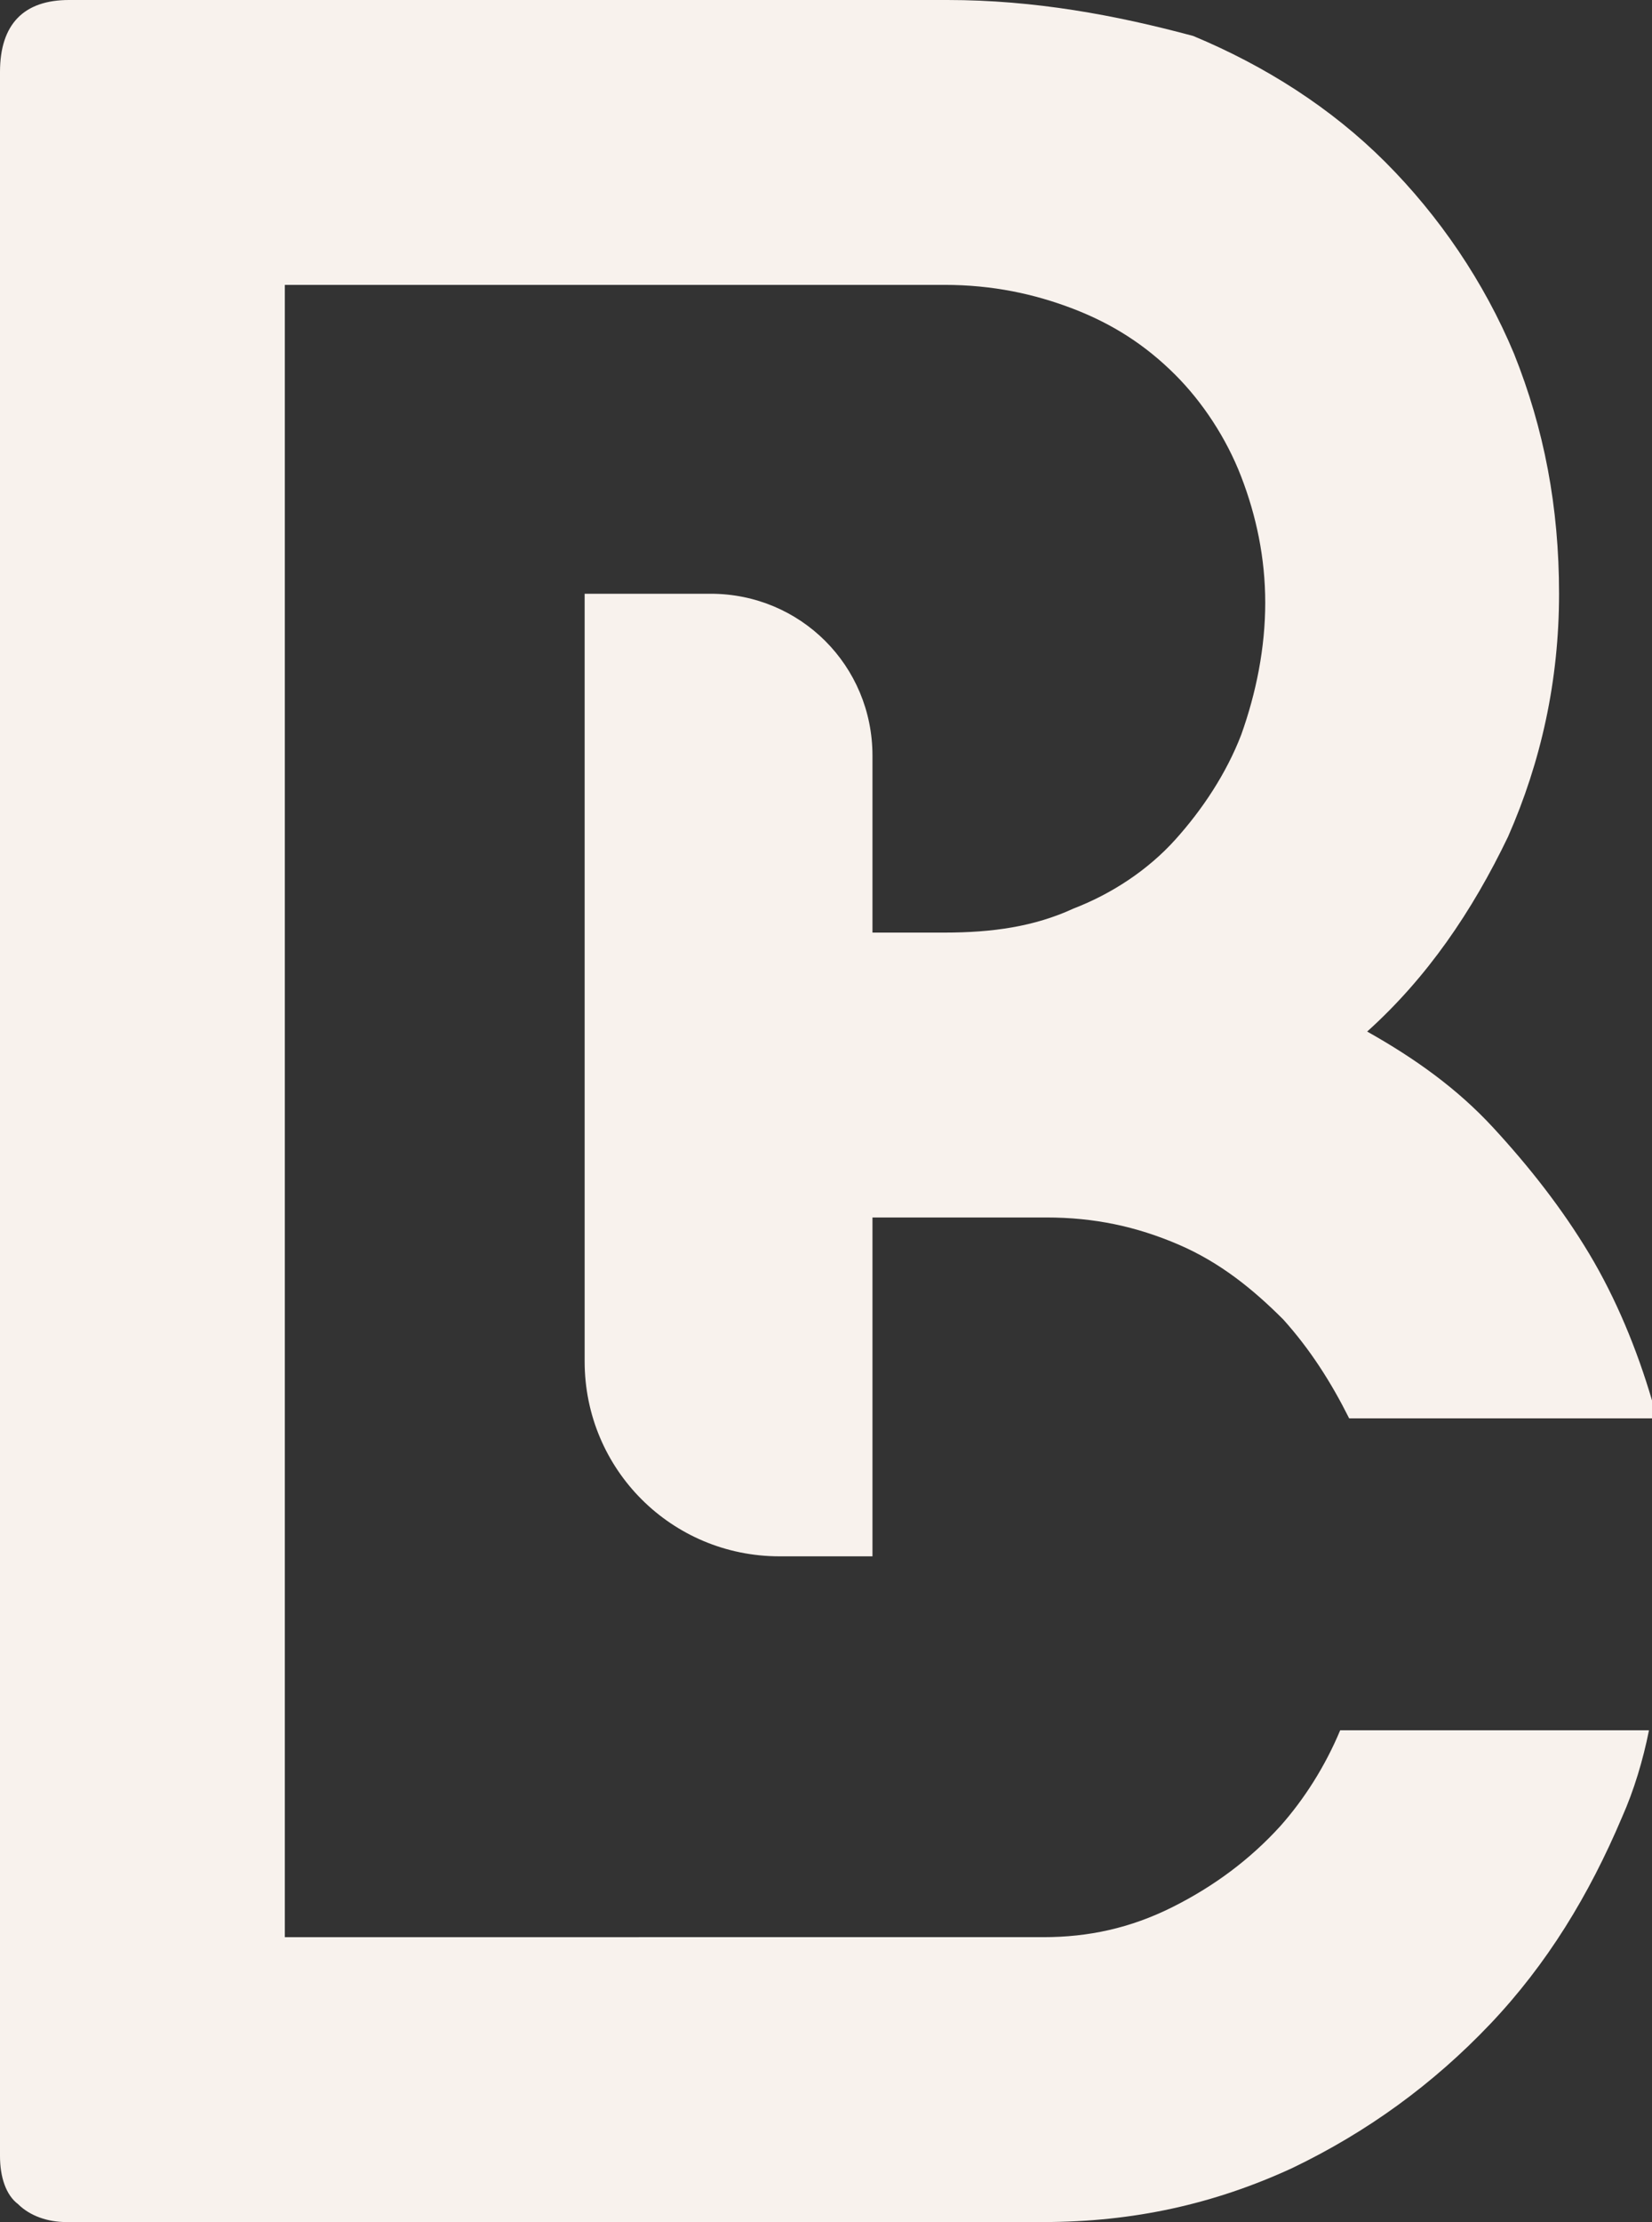 <?xml version="1.0" encoding="UTF-8"?>
<svg xmlns="http://www.w3.org/2000/svg" xmlns:xlink="http://www.w3.org/1999/xlink" id="Camada_1" version="1.1" viewBox="0 0 55.1 74.1">
  <rect x="0" y="0" width="55.1" height="74.1" fill="#333333" stroke="none"/>
  <defs>
    <style>
      .st0 {
        fill: none;
      }

      .st1 {
        fill: #f8f2ed;
      }

      .st2 {
        clip-path: url(#clippath);
      }
    </style>
    <clipPath id="clippath">
      <rect class="st0" y="0" width="55.1" height="74.1"></rect>
    </clipPath>
  </defs>
  <g class="st2">
    <path class="st1" d="M42.7,60.9c-1,1.1-2.2,2-3.6,2.7-1.4.7-2.8,1-4.3,1H9.5V9.5h22c1.6,0,3,.3,4.3.8,1.3.5,2.4,1.2,3.4,2.2.9.9,1.7,2.1,2.2,3.4.5,1.3.8,2.7.8,4.2s-.3,3-.8,4.4c-.5,1.3-1.3,2.5-2.2,3.5-.9,1-2.1,1.8-3.4,2.3-1.3.6-2.7.8-4.3.8h-2.4v-5.9c0-3-2.4-5.4-5.4-5.4h-4.2v25.6c0,3.6,2.9,6.5,6.5,6.5h3.1v-11.3h5.8c1.6,0,3,.3,4.4.9,1.4.6,2.5,1.5,3.5,2.5.9,1,1.6,2.1,2.2,3.3h10.2c0-.2,0-.4-.1-.6-.5-1.7-1.2-3.4-2.1-4.9-.9-1.5-2-2.9-3.2-4.2-1.2-1.3-2.6-2.3-4.2-3.2,2-1.8,3.5-4,4.7-6.5,1.1-2.5,1.7-5.2,1.7-8.1s-.5-5.5-1.5-8c-1-2.4-2.5-4.6-4.3-6.4-1.8-1.8-4-3.2-6.4-4.2C37.2.5,34.5,0,31.6,0H2.3C.8,0,0,.8,0,2.4v69.5c0,.7.2,1.3.6,1.6.4.4,1,.6,1.6.6h32.6c3,0,5.7-.6,8.3-1.8,2.5-1.2,4.7-2.8,6.6-4.8,1.9-2,3.3-4.3,4.4-6.9.4-.9.7-1.9.9-2.9h-10.3c-.5,1.2-1.2,2.3-2,3.2"></path>
  </g>
</svg>
